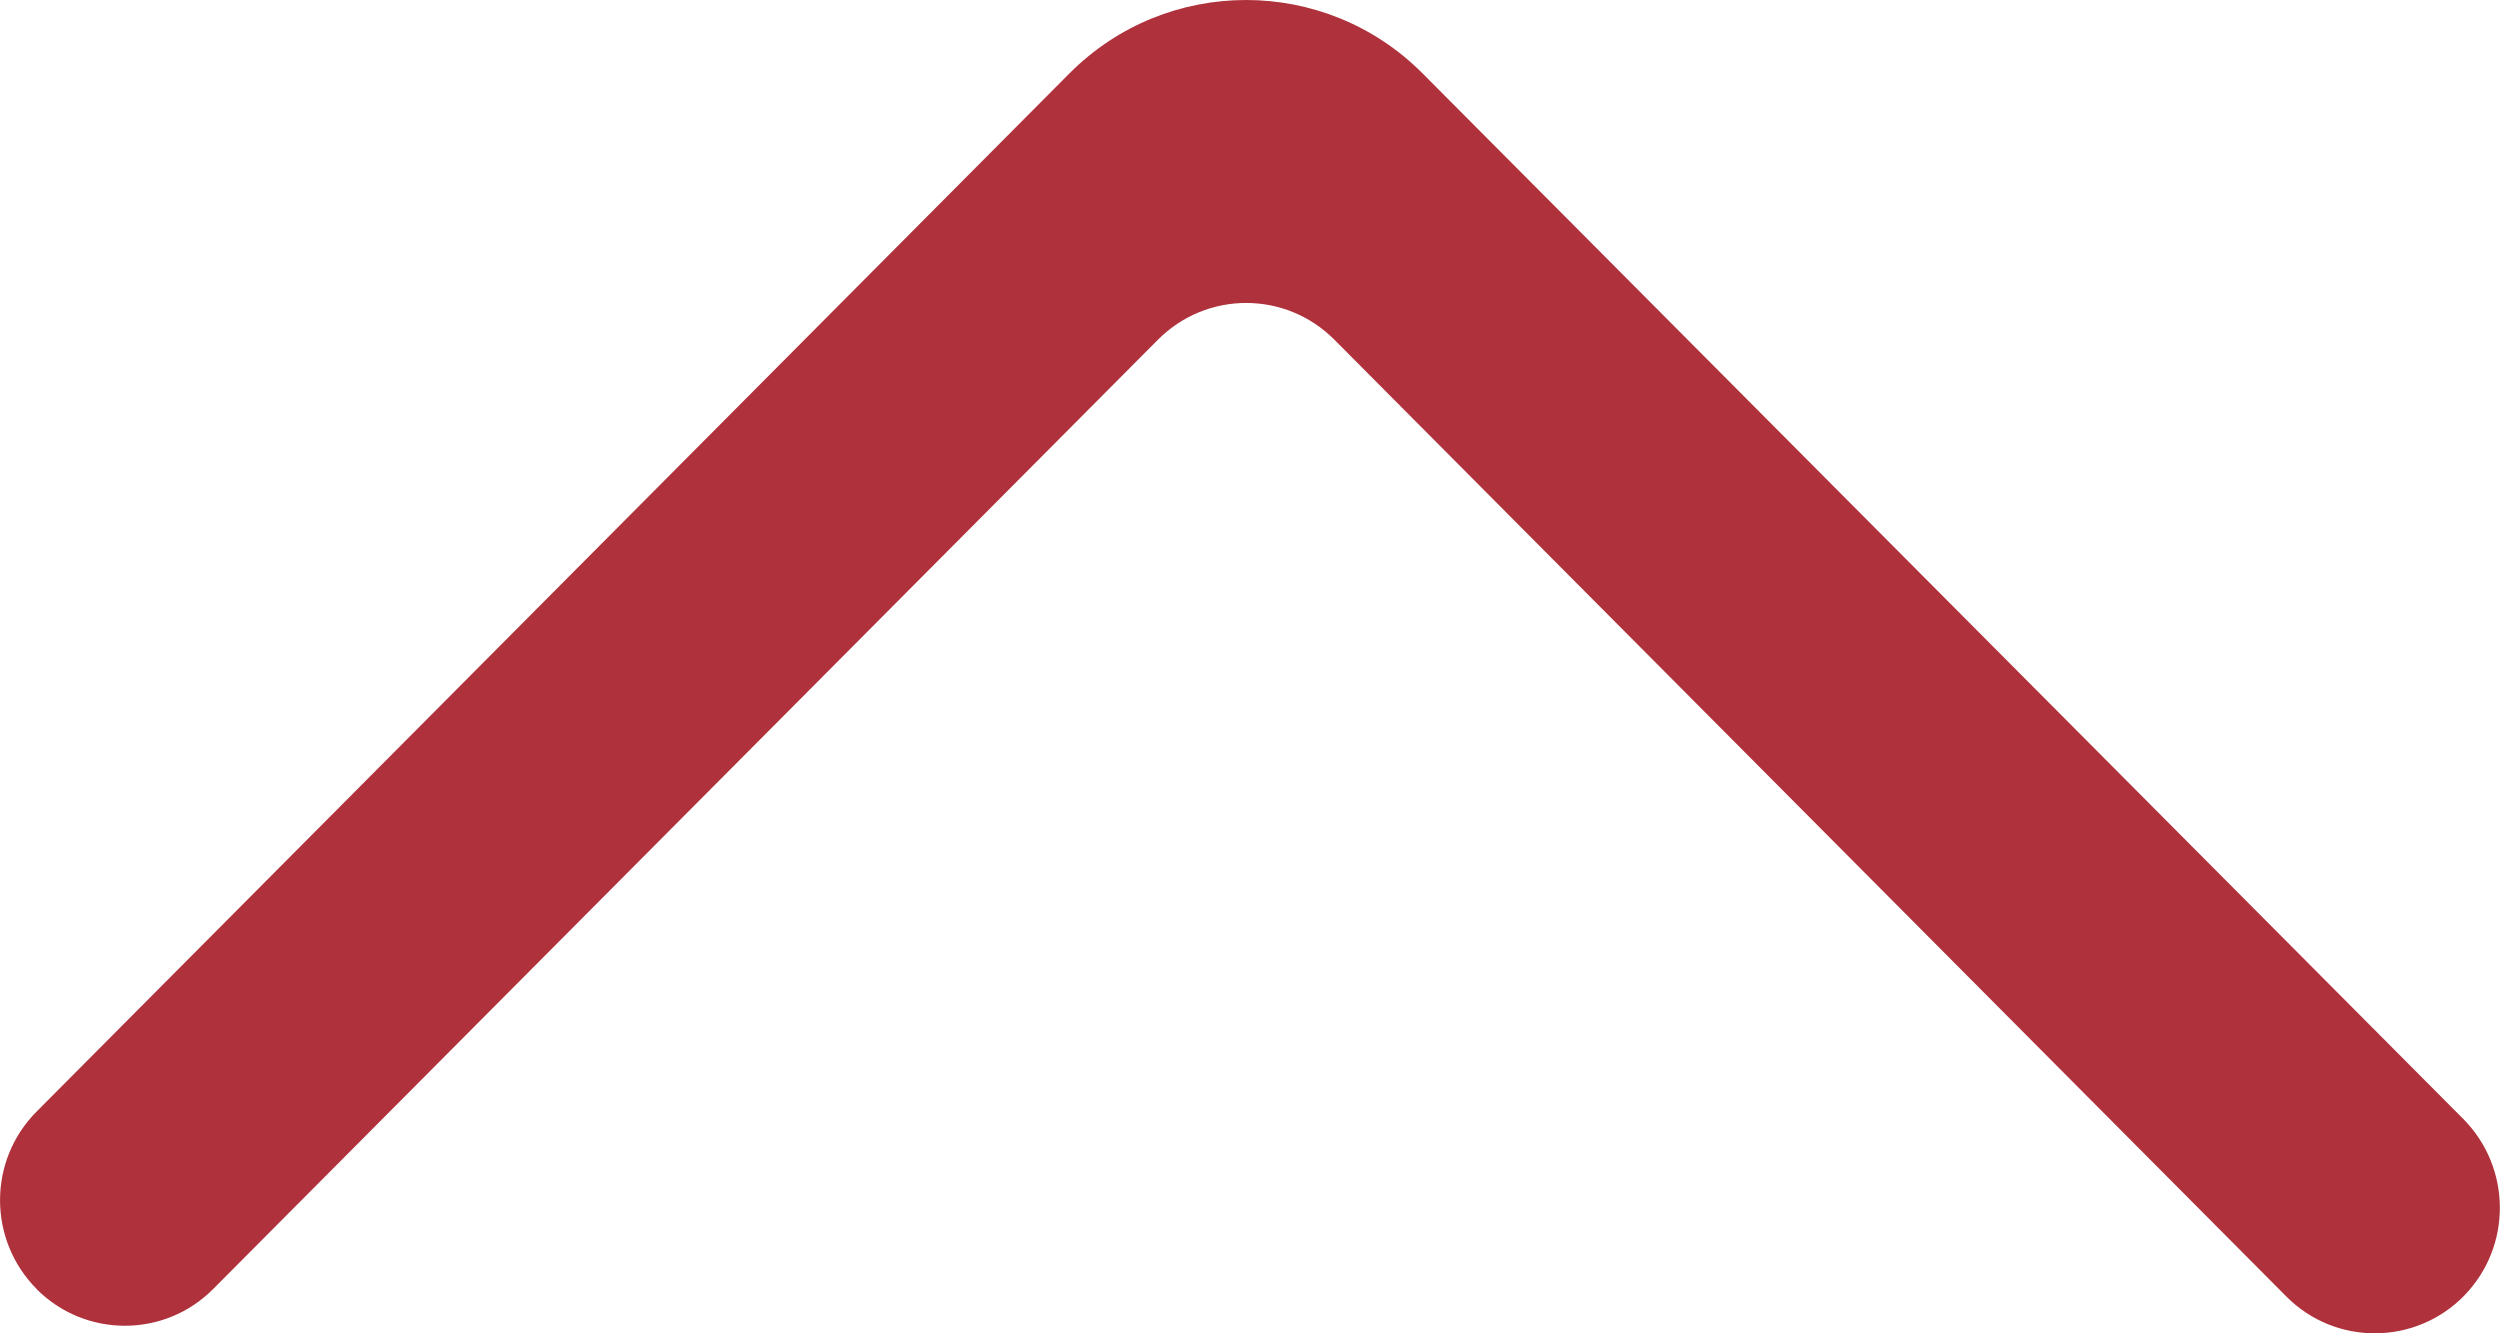 <svg xmlns="http://www.w3.org/2000/svg" width="15" height="8" viewBox="0 0 15 8">
    <path fill="#AF313B" fill-rule="evenodd" d="M.22 7.734c-.293-.295-.293-.771 0-1.065L6.416.441c.585-.588 1.535-.588 2.12 0l6.244 6.273c.289.292.293.762.007 1.058-.291.3-.772.305-1.068.008L8.007 2.039c-.293-.295-.767-.295-1.06 0L1.279 7.734c-.292.294-.767.294-1.06 0"/>
</svg>
